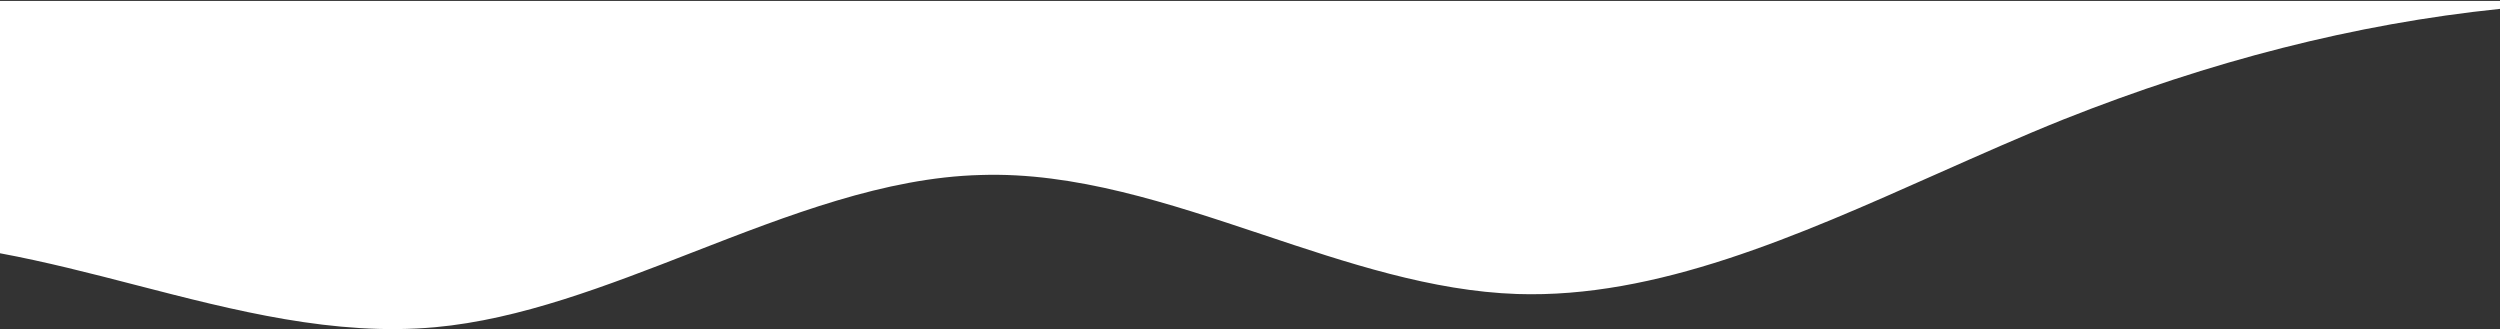 <svg xmlns="http://www.w3.org/2000/svg" xmlns:xlink="http://www.w3.org/1999/xlink" id="Layer_1" x="0px" y="0px" viewBox="0 0 1920 252.8" style="enable-background:new 0 0 1920 252.8;" xml:space="preserve">
<rect x="0" y="0" width="1920" height="252.8" fill="#333333" stroke="none"/>
<style type="text/css">
	.st0{fill:#FFFFFF;}
</style>
<path class="st0" d="M104.3,218.9c76.2,19.7,152.4,39.4,229.9,32.4c65.5-6,131.7-31.8,198-57.6c73.6-28.6,147.5-57.4,220.9-59.3  c72.4-2.4,144.4,21.7,216.4,45.7c65.1,21.8,130.3,43.5,195.7,45.7c107.1,3.5,215-44.5,322.7-92.4c32.3-14.3,64.5-28.7,96.7-41.6  c112.8-44.8,224.2-73.5,335.5-85V0.7H0v193.8C34.9,201,69.6,209.9,104.3,218.9z"></path>
</svg>